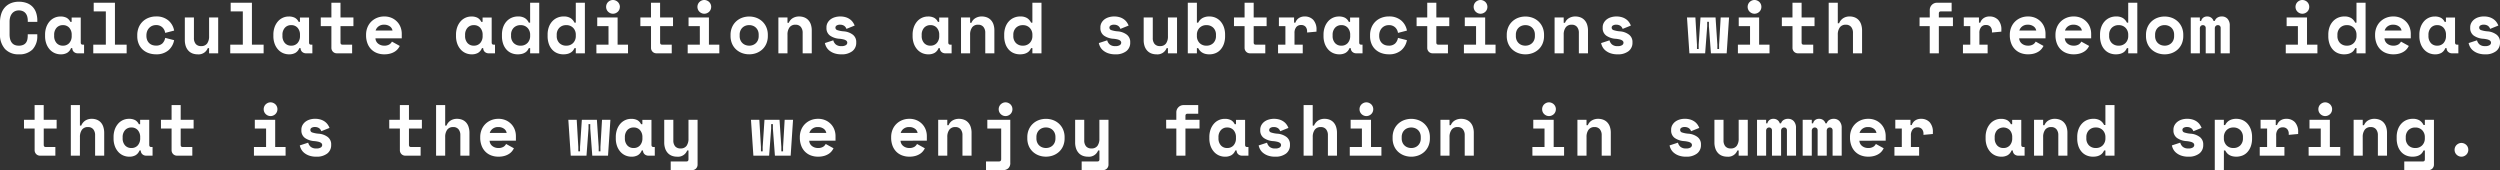 <svg xmlns="http://www.w3.org/2000/svg" width="415.248" height="28.256" viewBox="0 0 415.248 28.256">
  <rect x="0" y="0" width="415.248" height="28.256" fill="#333333" stroke="none"/>
  <path id="パス_910" data-name="パス 910" d="M-204.744-1.272a1.769,1.769,0,0,0,.75-.138,1.115,1.115,0,0,0,.456-.372,1.415,1.415,0,0,0,.222-.54,3.266,3.266,0,0,0,.06-.63v-.216h1.584v.216a3.182,3.182,0,0,1-.786,2.31,3.042,3.042,0,0,1-2.286.81,3.01,3.01,0,0,1-2.28-.876,3.554,3.554,0,0,1-.84-2.556V-5.136a4.52,4.52,0,0,1,.216-1.446,2.93,2.93,0,0,1,.624-1.08,2.73,2.73,0,0,1,.984-.672,3.417,3.417,0,0,1,1.3-.234,3.744,3.744,0,0,1,1.32.216,2.553,2.553,0,0,1,.966.624,2.648,2.648,0,0,1,.588.984,3.972,3.972,0,0,1,.2,1.3v.216h-1.584v-.216a2.563,2.563,0,0,0-.072-.6,1.571,1.571,0,0,0-.24-.54,1.247,1.247,0,0,0-.456-.39,1.548,1.548,0,0,0-.72-.15,1.463,1.463,0,0,0-.684.15,1.392,1.392,0,0,0-.48.408,1.731,1.731,0,0,0-.282.6,2.794,2.794,0,0,0-.09.714v2.112a3.143,3.143,0,0,0,.084.75,1.714,1.714,0,0,0,.264.594,1.194,1.194,0,0,0,.474.39A1.671,1.671,0,0,0-204.744-1.272Zm8.676.408a1.553,1.553,0,0,1-.672.8,2.084,2.084,0,0,1-1.008.234,2.537,2.537,0,0,1-1.014-.2,2.4,2.4,0,0,1-.834-.6,2.926,2.926,0,0,1-.57-.96,3.663,3.663,0,0,1-.21-1.284v-.192a3.722,3.722,0,0,1,.2-1.272,2.962,2.962,0,0,1,.552-.96,2.382,2.382,0,0,1,.81-.606,2.364,2.364,0,0,1,.99-.21,2.113,2.113,0,0,1,1.026.216,1.513,1.513,0,0,1,.618.672h.216v-.72h1.512V-1.8q0,.36.324.36h.228V0h-1.032a.939.939,0,0,1-.666-.24.813.813,0,0,1-.258-.624Zm-1.344-.408a1.354,1.354,0,0,0,1.056-.438,1.714,1.714,0,0,0,.4-1.194v-.144a1.714,1.714,0,0,0-.4-1.194,1.354,1.354,0,0,0-1.056-.438,1.354,1.354,0,0,0-1.056.438,1.714,1.714,0,0,0-.4,1.194V-2.9a1.714,1.714,0,0,0,.4,1.194A1.354,1.354,0,0,0-197.412-1.272Zm5.04-.168h2.088V-6.96H-192.3V-8.4h3.528v6.96h1.944V0h-5.544Zm13.428-.744a2.879,2.879,0,0,1-.966,1.7,3.034,3.034,0,0,1-2.034.648,3.624,3.624,0,0,1-1.23-.2,2.894,2.894,0,0,1-.99-.588,2.693,2.693,0,0,1-.66-.948,3.252,3.252,0,0,1-.24-1.284V-3a3.341,3.341,0,0,1,.24-1.3,2.875,2.875,0,0,1,.666-.984,2.918,2.918,0,0,1,1-.624,3.408,3.408,0,0,1,1.218-.216,3.045,3.045,0,0,1,2.022.648,2.854,2.854,0,0,1,.978,1.7l-1.488.384a1.556,1.556,0,0,0-.456-.912,1.46,1.46,0,0,0-1.08-.384,1.575,1.575,0,0,0-.612.12,1.5,1.5,0,0,0-.5.342,1.618,1.618,0,0,0-.342.54,1.924,1.924,0,0,0-.126.714v.072a1.831,1.831,0,0,0,.126.7,1.448,1.448,0,0,0,.342.51,1.411,1.411,0,0,0,.5.306,1.82,1.82,0,0,0,.612.1,1.484,1.484,0,0,0,1.062-.348,1.664,1.664,0,0,0,.474-.936Zm5.808-3.768h1.512V0h-1.512V-.864h-.216a1.629,1.629,0,0,1-1.7,1.032,2.339,2.339,0,0,1-.828-.144,1.8,1.8,0,0,1-.672-.444,2.085,2.085,0,0,1-.45-.75,3.137,3.137,0,0,1-.162-1.062v-3.72h1.512v3.408a1.486,1.486,0,0,0,.3.99,1.114,1.114,0,0,0,.9.354,1.155,1.155,0,0,0,1-.438,2,2,0,0,0,.318-1.194Zm3.516,4.512h2.088V-6.96h-2.016V-8.4h3.528v6.96h1.944V0h-5.544Zm11.472.576a1.553,1.553,0,0,1-.672.8,2.084,2.084,0,0,1-1.008.234,2.537,2.537,0,0,1-1.014-.2,2.4,2.4,0,0,1-.834-.6,2.926,2.926,0,0,1-.57-.96,3.663,3.663,0,0,1-.21-1.284v-.192a3.722,3.722,0,0,1,.2-1.272,2.963,2.963,0,0,1,.552-.96,2.383,2.383,0,0,1,.81-.606,2.364,2.364,0,0,1,.99-.21,2.113,2.113,0,0,1,1.026.216,1.513,1.513,0,0,1,.618.672h.216v-.72h1.512V-1.8q0,.36.324.36h.228V0h-1.032a.939.939,0,0,1-.666-.24.813.813,0,0,1-.258-.624Zm-1.344-.408a1.354,1.354,0,0,0,1.056-.438,1.714,1.714,0,0,0,.4-1.194v-.144a1.714,1.714,0,0,0-.4-1.194,1.354,1.354,0,0,0-1.056-.438,1.354,1.354,0,0,0-1.056.438,1.714,1.714,0,0,0-.4,1.194V-2.9a1.714,1.714,0,0,0,.4,1.194A1.354,1.354,0,0,0-159.492-1.272Zm4.908-4.68h1.764V-8.4h1.512v2.448h2.148v1.44h-2.148V-1.8q0,.36.324.36h1.608V0h-2.52a.89.89,0,0,1-.666-.264.922.922,0,0,1-.258-.672V-4.512h-1.764Zm9.084,3.468a1.167,1.167,0,0,0,.126.486,1.2,1.2,0,0,0,.312.384,1.486,1.486,0,0,0,.456.252,1.646,1.646,0,0,0,.546.09,1.569,1.569,0,0,0,.864-.2,1.184,1.184,0,0,0,.432-.474l1.3.72a2.565,2.565,0,0,1-.3.474,2.1,2.1,0,0,1-.5.45,2.784,2.784,0,0,1-.744.336,3.57,3.57,0,0,1-1.026.132,3.333,3.333,0,0,1-1.224-.216,2.706,2.706,0,0,1-.954-.624,2.813,2.813,0,0,1-.624-1A3.751,3.751,0,0,1-147.06-3v-.072a3.226,3.226,0,0,1,.234-1.248,2.83,2.83,0,0,1,.642-.96,2.95,2.95,0,0,1,.954-.618,3.076,3.076,0,0,1,1.17-.222,2.977,2.977,0,0,1,1.32.27,2.847,2.847,0,0,1,.912.684,2.692,2.692,0,0,1,.528.912,3.015,3.015,0,0,1,.168.966v.8Zm1.428-2.268a1.433,1.433,0,0,0-.936.294,1.343,1.343,0,0,0-.468.678h2.808a1.066,1.066,0,0,0-.45-.7A1.576,1.576,0,0,0-144.072-4.752Zm16.26,3.888a1.553,1.553,0,0,1-.672.8,2.084,2.084,0,0,1-1.008.234,2.537,2.537,0,0,1-1.014-.2,2.4,2.4,0,0,1-.834-.6,2.926,2.926,0,0,1-.57-.96,3.663,3.663,0,0,1-.21-1.284v-.192a3.722,3.722,0,0,1,.2-1.272,2.963,2.963,0,0,1,.552-.96,2.383,2.383,0,0,1,.81-.606,2.364,2.364,0,0,1,.99-.21,2.113,2.113,0,0,1,1.026.216,1.513,1.513,0,0,1,.618.672h.216v-.72h1.512V-1.8q0,.36.324.36h.228V0h-1.032a.939.939,0,0,1-.666-.24.813.813,0,0,1-.258-.624Zm-1.344-.408A1.354,1.354,0,0,0-128.1-1.71a1.714,1.714,0,0,0,.4-1.194v-.144a1.714,1.714,0,0,0-.4-1.194,1.354,1.354,0,0,0-1.056-.438,1.354,1.354,0,0,0-1.056.438,1.714,1.714,0,0,0-.4,1.194V-2.9a1.714,1.714,0,0,0,.4,1.194A1.354,1.354,0,0,0-129.156-1.272Zm9.348.408h-.216a2.289,2.289,0,0,1-.234.39,1.369,1.369,0,0,1-.36.33,1.878,1.878,0,0,1-.528.228,2.818,2.818,0,0,1-.738.084,2.635,2.635,0,0,1-1.026-.2,2.31,2.31,0,0,1-.828-.588,2.759,2.759,0,0,1-.552-.954,3.9,3.9,0,0,1-.2-1.3v-.216a3.663,3.663,0,0,1,.21-1.284,2.8,2.8,0,0,1,.576-.954,2.466,2.466,0,0,1,.852-.594,2.624,2.624,0,0,1,1.026-.2,2.09,2.09,0,0,1,1.14.27,1.84,1.84,0,0,1,.66.762h.216V-8.4h1.512V0h-1.512Zm-1.584-.408a1.527,1.527,0,0,0,1.146-.45,1.623,1.623,0,0,0,.438-1.182v-.144a1.623,1.623,0,0,0-.438-1.182,1.527,1.527,0,0,0-1.146-.45,1.55,1.55,0,0,0-1.146.438,1.613,1.613,0,0,0-.438,1.194V-2.9a1.613,1.613,0,0,0,.438,1.194A1.55,1.55,0,0,0-121.392-1.272Zm9.168.408h-.216a2.289,2.289,0,0,1-.234.39,1.369,1.369,0,0,1-.36.33,1.878,1.878,0,0,1-.528.228,2.818,2.818,0,0,1-.738.084,2.635,2.635,0,0,1-1.026-.2,2.31,2.31,0,0,1-.828-.588,2.759,2.759,0,0,1-.552-.954,3.9,3.9,0,0,1-.2-1.3v-.216a3.663,3.663,0,0,1,.21-1.284,2.8,2.8,0,0,1,.576-.954,2.466,2.466,0,0,1,.852-.594,2.624,2.624,0,0,1,1.026-.2,2.09,2.09,0,0,1,1.14.27,1.84,1.84,0,0,1,.66.762h.216V-8.4h1.512V0h-1.512Zm-1.584-.408a1.527,1.527,0,0,0,1.146-.45,1.623,1.623,0,0,0,.438-1.182v-.144a1.623,1.623,0,0,0-.438-1.182,1.527,1.527,0,0,0-1.146-.45,1.55,1.55,0,0,0-1.146.438,1.613,1.613,0,0,0-.438,1.194V-2.9a1.613,1.613,0,0,0,.438,1.194A1.55,1.55,0,0,0-113.808-1.272Zm5-.168h2.016V-4.512h-1.872v-1.44h3.384V-1.44h1.728V0H-108.8Zm3.9-6.276a1.13,1.13,0,0,1-.09.45,1.087,1.087,0,0,1-.246.36,1.21,1.21,0,0,1-.366.24,1.1,1.1,0,0,1-.438.09,1.088,1.088,0,0,1-.444-.09,1.232,1.232,0,0,1-.36-.24,1.087,1.087,0,0,1-.246-.36,1.13,1.13,0,0,1-.09-.45,1.13,1.13,0,0,1,.09-.45,1.087,1.087,0,0,1,.246-.36,1.232,1.232,0,0,1,.36-.24,1.088,1.088,0,0,1,.444-.09,1.1,1.1,0,0,1,.438.09,1.21,1.21,0,0,1,.366.24,1.087,1.087,0,0,1,.246.36A1.13,1.13,0,0,1-104.9-7.716Zm3.408,1.764h1.764V-8.4h1.512v2.448h2.148v1.44H-98.22V-1.8q0,.36.324.36h1.608V0h-2.52a.89.89,0,0,1-.666-.264.922.922,0,0,1-.258-.672V-4.512H-101.5Zm7.86,4.512h2.016V-4.512h-1.872v-1.44h3.384V-1.44h1.728V0h-5.256Zm3.9-6.276a1.13,1.13,0,0,1-.09.45,1.087,1.087,0,0,1-.246.36,1.21,1.21,0,0,1-.366.24,1.1,1.1,0,0,1-.438.09,1.088,1.088,0,0,1-.444-.09,1.232,1.232,0,0,1-.36-.24,1.087,1.087,0,0,1-.246-.36,1.13,1.13,0,0,1-.09-.45,1.13,1.13,0,0,1,.09-.45,1.087,1.087,0,0,1,.246-.36,1.232,1.232,0,0,1,.36-.24,1.088,1.088,0,0,1,.444-.09,1.1,1.1,0,0,1,.438.09,1.21,1.21,0,0,1,.366.24,1.087,1.087,0,0,1,.246.36A1.13,1.13,0,0,1-89.736-7.716ZM-80.328-2.9A3.222,3.222,0,0,1-80.58-1.59a2.8,2.8,0,0,1-.684.96,3,3,0,0,1-.99.594,3.381,3.381,0,0,1-1.17.2,3.381,3.381,0,0,1-1.17-.2,3,3,0,0,1-.99-.594,2.8,2.8,0,0,1-.684-.96A3.222,3.222,0,0,1-86.52-2.9v-.144a3.19,3.19,0,0,1,.252-1.3,2.861,2.861,0,0,1,.684-.966,2.948,2.948,0,0,1,.99-.6,3.381,3.381,0,0,1,1.17-.2,3.381,3.381,0,0,1,1.17.2,2.948,2.948,0,0,1,.99.6,2.861,2.861,0,0,1,.684.966,3.19,3.19,0,0,1,.252,1.3Zm-3.1,1.632a1.728,1.728,0,0,0,.612-.108,1.485,1.485,0,0,0,.5-.312,1.473,1.473,0,0,0,.342-.5,1.676,1.676,0,0,0,.126-.666V-3.1a1.676,1.676,0,0,0-.126-.666,1.473,1.473,0,0,0-.342-.5,1.485,1.485,0,0,0-.5-.312,1.728,1.728,0,0,0-.612-.108,1.729,1.729,0,0,0-.612.108,1.485,1.485,0,0,0-.5.312,1.473,1.473,0,0,0-.342.5,1.676,1.676,0,0,0-.126.666v.24a1.676,1.676,0,0,0,.126.666,1.473,1.473,0,0,0,.342.5,1.485,1.485,0,0,0,.5.312A1.729,1.729,0,0,0-83.424-1.272ZM-77.064,0h-1.512V-5.952h1.512v.888h.216a1.579,1.579,0,0,1,.66-.78A2.022,2.022,0,0,1-75.12-6.12a2.344,2.344,0,0,1,.81.138,1.809,1.809,0,0,1,.666.426,1.974,1.974,0,0,1,.45.732,3.085,3.085,0,0,1,.162,1.056V0h-1.512V-3.384a1.515,1.515,0,0,0-.306-1,1.085,1.085,0,0,0-.882-.366,1.161,1.161,0,0,0-1,.45,2,2,0,0,0-.33,1.206ZM-69.1-4.272a.428.428,0,0,0,.3.414,4.417,4.417,0,0,0,1.092.21,2.849,2.849,0,0,1,1.488.546,1.5,1.5,0,0,1,.576,1.254v.072A1.733,1.733,0,0,1-66.288-.36a2.815,2.815,0,0,1-1.824.528A3.47,3.47,0,0,1-69.3-.012a2.726,2.726,0,0,1-.816-.45,2,2,0,0,1-.5-.6,2.321,2.321,0,0,1-.234-.642l1.392-.456a1.364,1.364,0,0,0,.4.672,1.334,1.334,0,0,0,.942.288,1.257,1.257,0,0,0,.774-.174.493.493,0,0,0,.21-.378.467.467,0,0,0-.054-.222.537.537,0,0,0-.2-.192,1.346,1.346,0,0,0-.39-.15,4.505,4.505,0,0,0-.618-.1,3.091,3.091,0,0,1-1.6-.522,1.5,1.5,0,0,1-.594-1.29V-4.3a1.545,1.545,0,0,1,.192-.78,1.858,1.858,0,0,1,.5-.57A2.242,2.242,0,0,1-69.168-6a2.961,2.961,0,0,1,.84-.12,3.1,3.1,0,0,1,.978.138,2.365,2.365,0,0,1,.7.36,2.083,2.083,0,0,1,.468.492,2.65,2.65,0,0,1,.276.522l-1.368.552a.987.987,0,0,0-.372-.51,1.162,1.162,0,0,0-.684-.186.987.987,0,0,0-.576.138A.409.409,0,0,0-69.1-4.272ZM-51.972-.864a1.554,1.554,0,0,1-.672.8,2.084,2.084,0,0,1-1.008.234,2.537,2.537,0,0,1-1.014-.2,2.4,2.4,0,0,1-.834-.6,2.927,2.927,0,0,1-.57-.96,3.663,3.663,0,0,1-.21-1.284v-.192a3.722,3.722,0,0,1,.2-1.272,2.963,2.963,0,0,1,.552-.96,2.382,2.382,0,0,1,.81-.606,2.364,2.364,0,0,1,.99-.21A2.113,2.113,0,0,1-52.7-5.9a1.513,1.513,0,0,1,.618.672h.216v-.72h1.512V-1.8q0,.36.324.36h.228V0h-1.032A.939.939,0,0,1-51.5-.24a.813.813,0,0,1-.258-.624Zm-1.344-.408A1.354,1.354,0,0,0-52.26-1.71a1.714,1.714,0,0,0,.4-1.194v-.144a1.714,1.714,0,0,0-.4-1.194,1.354,1.354,0,0,0-1.056-.438,1.354,1.354,0,0,0-1.056.438,1.714,1.714,0,0,0-.4,1.194V-2.9a1.714,1.714,0,0,0,.4,1.194A1.354,1.354,0,0,0-53.316-1.272ZM-46.728,0H-48.24V-5.952h1.512v.888h.216a1.579,1.579,0,0,1,.66-.78,2.022,2.022,0,0,1,1.068-.276,2.344,2.344,0,0,1,.81.138,1.809,1.809,0,0,1,.666.426,1.974,1.974,0,0,1,.45.732A3.085,3.085,0,0,1-42.7-3.768V0h-1.512V-3.384a1.515,1.515,0,0,0-.306-1,1.085,1.085,0,0,0-.882-.366,1.161,1.161,0,0,0-1,.45,2,2,0,0,0-.33,1.206Zm10.344-.864H-36.6a2.29,2.29,0,0,1-.234.39,1.369,1.369,0,0,1-.36.33,1.878,1.878,0,0,1-.528.228,2.818,2.818,0,0,1-.738.084,2.635,2.635,0,0,1-1.026-.2,2.31,2.31,0,0,1-.828-.588,2.759,2.759,0,0,1-.552-.954,3.9,3.9,0,0,1-.2-1.3v-.216a3.663,3.663,0,0,1,.21-1.284,2.8,2.8,0,0,1,.576-.954,2.466,2.466,0,0,1,.852-.594,2.624,2.624,0,0,1,1.026-.2,2.09,2.09,0,0,1,1.14.27,1.84,1.84,0,0,1,.66.762h.216V-8.4h1.512V0h-1.512Zm-1.584-.408a1.527,1.527,0,0,0,1.146-.45A1.623,1.623,0,0,0-36.384-2.9v-.144a1.623,1.623,0,0,0-.438-1.182,1.527,1.527,0,0,0-1.146-.45,1.55,1.55,0,0,0-1.146.438,1.613,1.613,0,0,0-.438,1.194V-2.9a1.613,1.613,0,0,0,.438,1.194A1.55,1.55,0,0,0-37.968-1.272Zm14.376-3a.428.428,0,0,0,.3.414,4.417,4.417,0,0,0,1.092.21,2.849,2.849,0,0,1,1.488.546,1.5,1.5,0,0,1,.576,1.254v.072A1.732,1.732,0,0,1-20.784-.36a2.815,2.815,0,0,1-1.824.528A3.47,3.47,0,0,1-23.8-.012a2.726,2.726,0,0,1-.816-.45,2,2,0,0,1-.5-.6,2.322,2.322,0,0,1-.234-.642l1.392-.456a1.364,1.364,0,0,0,.4.672,1.334,1.334,0,0,0,.942.288,1.257,1.257,0,0,0,.774-.174.493.493,0,0,0,.21-.378.467.467,0,0,0-.054-.222.537.537,0,0,0-.2-.192,1.346,1.346,0,0,0-.39-.15,4.505,4.505,0,0,0-.618-.1,3.091,3.091,0,0,1-1.6-.522,1.5,1.5,0,0,1-.594-1.29V-4.3a1.545,1.545,0,0,1,.192-.78,1.858,1.858,0,0,1,.5-.57A2.242,2.242,0,0,1-23.664-6a2.962,2.962,0,0,1,.84-.12,3.1,3.1,0,0,1,.978.138,2.365,2.365,0,0,1,.7.36,2.083,2.083,0,0,1,.468.492,2.65,2.65,0,0,1,.276.522l-1.368.552a.987.987,0,0,0-.372-.51,1.162,1.162,0,0,0-.684-.186.987.987,0,0,0-.576.138A.409.409,0,0,0-23.592-4.272Zm9.72-1.68h1.512V0h-1.512V-.864h-.216a1.629,1.629,0,0,1-1.7,1.032A2.339,2.339,0,0,1-16.62.024a1.8,1.8,0,0,1-.672-.444,2.086,2.086,0,0,1-.45-.75A3.137,3.137,0,0,1-17.9-2.232v-3.72h1.512v3.408a1.486,1.486,0,0,0,.3.99,1.114,1.114,0,0,0,.9.354,1.155,1.155,0,0,0,1-.438,2,2,0,0,0,.318-1.194ZM-9.06,0h-1.512V-8.4H-9.06v3.312h.216a1.761,1.761,0,0,1,.7-.762,2.258,2.258,0,0,1,1.164-.27,2.508,2.508,0,0,1,1,.2,2.376,2.376,0,0,1,.828.594,2.913,2.913,0,0,1,.564.954,3.663,3.663,0,0,1,.21,1.284v.216a3.8,3.8,0,0,1-.2,1.3,2.891,2.891,0,0,1-.552.954,2.254,2.254,0,0,1-.822.588,2.635,2.635,0,0,1-1.026.2A2.643,2.643,0,0,1-7.692.084a1.89,1.89,0,0,1-.522-.228,1.57,1.57,0,0,1-.372-.33,2.437,2.437,0,0,1-.258-.39H-9.06Zm1.584-1.272A1.55,1.55,0,0,0-6.33-1.71,1.613,1.613,0,0,0-5.892-2.9v-.144A1.613,1.613,0,0,0-6.33-4.242,1.55,1.55,0,0,0-7.476-4.68a1.527,1.527,0,0,0-1.146.45A1.623,1.623,0,0,0-9.06-3.048V-2.9a1.623,1.623,0,0,0,.438,1.182A1.527,1.527,0,0,0-7.476-1.272ZM-2.9-5.952H-1.14V-8.4H.372v2.448H2.52v1.44H.372V-1.8q0,.36.324.36H2.3V0H-.216A.89.89,0,0,1-.882-.264.922.922,0,0,1-1.14-.936V-4.512H-2.9Zm7.464,0H7.08v.864H7.3a1.453,1.453,0,0,1,.57-.762,1.692,1.692,0,0,1,.966-.27,1.9,1.9,0,0,1,1.428.558,2.358,2.358,0,0,1,.54,1.7V-3.6l-1.56.144v-.168a1.167,1.167,0,0,0-.252-.786A.941.941,0,0,0,8.232-4.7a.973.973,0,0,0-.792.348,1.524,1.524,0,0,0-.288,1v1.92H8.52V0h-4.1V-1.44H5.64V-4.512H4.56ZM16.284-.864a1.554,1.554,0,0,1-.672.8A2.084,2.084,0,0,1,14.6.168a2.537,2.537,0,0,1-1.014-.2,2.4,2.4,0,0,1-.834-.6,2.926,2.926,0,0,1-.57-.96,3.663,3.663,0,0,1-.21-1.284v-.192a3.722,3.722,0,0,1,.2-1.272,2.963,2.963,0,0,1,.552-.96,2.382,2.382,0,0,1,.81-.606,2.364,2.364,0,0,1,.99-.21,2.113,2.113,0,0,1,1.026.216,1.513,1.513,0,0,1,.618.672h.216v-.72H17.9V-1.8q0,.36.324.36h.228V0H17.424a.939.939,0,0,1-.666-.24A.813.813,0,0,1,16.5-.864ZM14.94-1.272A1.354,1.354,0,0,0,16-1.71a1.714,1.714,0,0,0,.4-1.194v-.144A1.714,1.714,0,0,0,16-4.242,1.354,1.354,0,0,0,14.94-4.68a1.354,1.354,0,0,0-1.056.438,1.714,1.714,0,0,0-.4,1.194V-2.9a1.714,1.714,0,0,0,.4,1.194A1.354,1.354,0,0,0,14.94-1.272Zm10.884-.912a2.879,2.879,0,0,1-.966,1.7,3.034,3.034,0,0,1-2.034.648,3.624,3.624,0,0,1-1.23-.2,2.894,2.894,0,0,1-.99-.588,2.693,2.693,0,0,1-.66-.948,3.252,3.252,0,0,1-.24-1.284V-3a3.341,3.341,0,0,1,.24-1.3,2.875,2.875,0,0,1,.666-.984,2.918,2.918,0,0,1,1-.624,3.408,3.408,0,0,1,1.218-.216,3.045,3.045,0,0,1,2.022.648,2.854,2.854,0,0,1,.978,1.7l-1.488.384A1.556,1.556,0,0,0,23.88-4.3,1.46,1.46,0,0,0,22.8-4.68a1.575,1.575,0,0,0-.612.12,1.5,1.5,0,0,0-.5.342,1.618,1.618,0,0,0-.342.54,1.924,1.924,0,0,0-.126.714v.072a1.831,1.831,0,0,0,.126.7,1.448,1.448,0,0,0,.342.51,1.411,1.411,0,0,0,.5.306,1.82,1.82,0,0,0,.612.1,1.484,1.484,0,0,0,1.062-.348,1.664,1.664,0,0,0,.474-.936Zm1.608-3.768H29.2V-8.4h1.512v2.448h2.148v1.44H30.708V-1.8q0,.36.324.36H32.64V0H30.12a.89.89,0,0,1-.666-.264A.922.922,0,0,1,29.2-.936V-4.512H27.432Zm7.86,4.512h2.016V-4.512H35.436v-1.44H38.82V-1.44h1.728V0H35.292Zm3.9-6.276a1.13,1.13,0,0,1-.09.45,1.087,1.087,0,0,1-.246.36,1.21,1.21,0,0,1-.366.24,1.1,1.1,0,0,1-.438.09,1.088,1.088,0,0,1-.444-.09,1.232,1.232,0,0,1-.36-.24A1.087,1.087,0,0,1,37-7.266a1.13,1.13,0,0,1-.09-.45,1.13,1.13,0,0,1,.09-.45,1.087,1.087,0,0,1,.246-.36,1.232,1.232,0,0,1,.36-.24,1.088,1.088,0,0,1,.444-.09,1.1,1.1,0,0,1,.438.09,1.21,1.21,0,0,1,.366.24,1.087,1.087,0,0,1,.246.36A1.13,1.13,0,0,1,39.192-7.716ZM48.6-2.9a3.222,3.222,0,0,1-.252,1.314,2.8,2.8,0,0,1-.684.96,3,3,0,0,1-.99.594,3.381,3.381,0,0,1-1.17.2,3.381,3.381,0,0,1-1.17-.2,3,3,0,0,1-.99-.594,2.8,2.8,0,0,1-.684-.96A3.222,3.222,0,0,1,42.408-2.9v-.144a3.19,3.19,0,0,1,.252-1.3,2.861,2.861,0,0,1,.684-.966,2.948,2.948,0,0,1,.99-.6,3.381,3.381,0,0,1,1.17-.2,3.381,3.381,0,0,1,1.17.2,2.948,2.948,0,0,1,.99.6,2.861,2.861,0,0,1,.684.966,3.19,3.19,0,0,1,.252,1.3ZM45.5-1.272a1.729,1.729,0,0,0,.612-.108,1.485,1.485,0,0,0,.5-.312,1.473,1.473,0,0,0,.342-.5,1.676,1.676,0,0,0,.126-.666V-3.1a1.676,1.676,0,0,0-.126-.666,1.473,1.473,0,0,0-.342-.5,1.485,1.485,0,0,0-.5-.312A1.729,1.729,0,0,0,45.5-4.68a1.729,1.729,0,0,0-.612.108,1.485,1.485,0,0,0-.5.312,1.473,1.473,0,0,0-.342.5,1.676,1.676,0,0,0-.126.666v.24a1.676,1.676,0,0,0,.126.666,1.473,1.473,0,0,0,.342.5,1.485,1.485,0,0,0,.5.312A1.729,1.729,0,0,0,45.5-1.272ZM51.864,0H50.352V-5.952h1.512v.888h.216a1.579,1.579,0,0,1,.66-.78,2.022,2.022,0,0,1,1.068-.276,2.344,2.344,0,0,1,.81.138,1.809,1.809,0,0,1,.666.426,1.974,1.974,0,0,1,.45.732A3.085,3.085,0,0,1,55.9-3.768V0H54.384V-3.384a1.515,1.515,0,0,0-.306-1,1.085,1.085,0,0,0-.882-.366,1.161,1.161,0,0,0-1,.45,2,2,0,0,0-.33,1.206Zm7.968-4.272a.428.428,0,0,0,.3.414,4.417,4.417,0,0,0,1.092.21,2.849,2.849,0,0,1,1.488.546,1.5,1.5,0,0,1,.576,1.254v.072A1.732,1.732,0,0,1,62.64-.36a2.815,2.815,0,0,1-1.824.528,3.47,3.47,0,0,1-1.188-.18,2.726,2.726,0,0,1-.816-.45,2,2,0,0,1-.5-.6A2.321,2.321,0,0,1,58.08-1.7l1.392-.456a1.364,1.364,0,0,0,.4.672,1.334,1.334,0,0,0,.942.288,1.257,1.257,0,0,0,.774-.174.493.493,0,0,0,.21-.378.467.467,0,0,0-.054-.222.537.537,0,0,0-.2-.192,1.346,1.346,0,0,0-.39-.15,4.505,4.505,0,0,0-.618-.1,3.091,3.091,0,0,1-1.6-.522,1.5,1.5,0,0,1-.594-1.29V-4.3a1.545,1.545,0,0,1,.192-.78,1.858,1.858,0,0,1,.5-.57A2.242,2.242,0,0,1,59.76-6a2.962,2.962,0,0,1,.84-.12,3.1,3.1,0,0,1,.978.138,2.365,2.365,0,0,1,.7.36,2.083,2.083,0,0,1,.468.492,2.65,2.65,0,0,1,.276.522l-1.368.552a.987.987,0,0,0-.372-.51,1.162,1.162,0,0,0-.684-.186.987.987,0,0,0-.576.138A.409.409,0,0,0,59.832-4.272ZM78.936,0H76.32l-.336-4.512v-.72H75.7v.72L75.36,0H72.744l-.4-5.952H73.74L74-1.44v.72h.288v-.72l.3-4.512h2.5l.3,4.512v.72h.288v-.72l.264-4.512h1.392ZM80.8-1.44h2.016V-4.512H80.94v-1.44h3.384V-1.44h1.728V0H80.8Zm3.9-6.276a1.13,1.13,0,0,1-.09.45,1.087,1.087,0,0,1-.246.36,1.21,1.21,0,0,1-.366.24,1.1,1.1,0,0,1-.438.09,1.088,1.088,0,0,1-.444-.09,1.232,1.232,0,0,1-.36-.24,1.087,1.087,0,0,1-.246-.36,1.13,1.13,0,0,1-.09-.45,1.13,1.13,0,0,1,.09-.45,1.087,1.087,0,0,1,.246-.36,1.232,1.232,0,0,1,.36-.24,1.088,1.088,0,0,1,.444-.09,1.1,1.1,0,0,1,.438.09,1.21,1.21,0,0,1,.366.24,1.087,1.087,0,0,1,.246.36A1.13,1.13,0,0,1,84.7-7.716ZM88.1-5.952h1.764V-8.4H91.38v2.448h2.148v1.44H91.38V-1.8q0,.36.324.36h1.608V0h-2.52a.89.89,0,0,1-.666-.264.922.922,0,0,1-.258-.672V-4.512H88.1ZM97.392,0H95.88V-8.4h1.512v3.408h.216a1.817,1.817,0,0,1,.672-.834,1.935,1.935,0,0,1,1.092-.294,2.242,2.242,0,0,1,.816.144,1.774,1.774,0,0,1,.648.432,1.991,1.991,0,0,1,.432.738,3.248,3.248,0,0,1,.156,1.062V0H99.912V-3.384a1.515,1.515,0,0,0-.306-1,1.085,1.085,0,0,0-.882-.366,1.161,1.161,0,0,0-1,.45,2,2,0,0,0-.33,1.206Zm13.584-5.952h1.692V-7.176a1.193,1.193,0,0,1,.348-.87,1.163,1.163,0,0,1,.864-.354H116.3v1.44h-1.8q-.324,0-.324.36v.648h2.34v1.44h-2.34V0h-1.512V-4.512h-1.692Zm7.344,0h2.52v.864h.216a1.453,1.453,0,0,1,.57-.762,1.692,1.692,0,0,1,.966-.27,1.9,1.9,0,0,1,1.428.558,2.358,2.358,0,0,1,.54,1.7V-3.6L123-3.456v-.168a1.167,1.167,0,0,0-.252-.786.941.941,0,0,0-.756-.294.973.973,0,0,0-.792.348,1.524,1.524,0,0,0-.288,1v1.92h1.368V0h-4.1V-1.44H119.4V-4.512h-1.08Zm9.2,3.468A1.167,1.167,0,0,0,127.65-2a1.2,1.2,0,0,0,.312.384,1.486,1.486,0,0,0,.456.252,1.646,1.646,0,0,0,.546.09,1.569,1.569,0,0,0,.864-.2,1.184,1.184,0,0,0,.432-.474l1.3.72a2.565,2.565,0,0,1-.3.474,2.1,2.1,0,0,1-.5.45,2.784,2.784,0,0,1-.744.336,3.57,3.57,0,0,1-1.026.132,3.333,3.333,0,0,1-1.224-.216,2.706,2.706,0,0,1-.954-.624,2.813,2.813,0,0,1-.624-1A3.751,3.751,0,0,1,125.964-3v-.072A3.226,3.226,0,0,1,126.2-4.32a2.831,2.831,0,0,1,.642-.96,2.95,2.95,0,0,1,.954-.618,3.076,3.076,0,0,1,1.17-.222,2.977,2.977,0,0,1,1.32.27,2.847,2.847,0,0,1,.912.684,2.692,2.692,0,0,1,.528.912,3.015,3.015,0,0,1,.168.966v.8Zm1.428-2.268a1.433,1.433,0,0,0-.936.294,1.343,1.343,0,0,0-.468.678h2.808a1.066,1.066,0,0,0-.45-.7A1.576,1.576,0,0,0,128.952-4.752Zm6.156,2.268a1.167,1.167,0,0,0,.126.486,1.2,1.2,0,0,0,.312.384,1.486,1.486,0,0,0,.456.252,1.646,1.646,0,0,0,.546.09,1.569,1.569,0,0,0,.864-.2,1.184,1.184,0,0,0,.432-.474l1.3.72a2.565,2.565,0,0,1-.3.474,2.1,2.1,0,0,1-.5.45,2.784,2.784,0,0,1-.744.336,3.57,3.57,0,0,1-1.026.132,3.333,3.333,0,0,1-1.224-.216,2.706,2.706,0,0,1-.954-.624,2.813,2.813,0,0,1-.624-1A3.751,3.751,0,0,1,133.548-3v-.072a3.226,3.226,0,0,1,.234-1.248,2.83,2.83,0,0,1,.642-.96,2.95,2.95,0,0,1,.954-.618,3.076,3.076,0,0,1,1.17-.222,2.977,2.977,0,0,1,1.32.27,2.847,2.847,0,0,1,.912.684,2.692,2.692,0,0,1,.528.912,3.015,3.015,0,0,1,.168.966v.8Zm1.428-2.268a1.433,1.433,0,0,0-.936.294,1.343,1.343,0,0,0-.468.678h2.808a1.066,1.066,0,0,0-.45-.7A1.576,1.576,0,0,0,136.536-4.752Zm9.1,3.888h-.216a2.291,2.291,0,0,1-.234.39,1.369,1.369,0,0,1-.36.33,1.878,1.878,0,0,1-.528.228,2.818,2.818,0,0,1-.738.084,2.635,2.635,0,0,1-1.026-.2,2.31,2.31,0,0,1-.828-.588,2.759,2.759,0,0,1-.552-.954,3.9,3.9,0,0,1-.2-1.3v-.216a3.663,3.663,0,0,1,.21-1.284,2.8,2.8,0,0,1,.576-.954,2.466,2.466,0,0,1,.852-.594,2.624,2.624,0,0,1,1.026-.2,2.09,2.09,0,0,1,1.14.27,1.84,1.84,0,0,1,.66.762h.216V-8.4h1.512V0h-1.512Zm-1.584-.408a1.527,1.527,0,0,0,1.146-.45,1.623,1.623,0,0,0,.438-1.182v-.144a1.623,1.623,0,0,0-.438-1.182,1.527,1.527,0,0,0-1.146-.45,1.55,1.55,0,0,0-1.146.438,1.613,1.613,0,0,0-.438,1.194V-2.9A1.613,1.613,0,0,0,142.9-1.71,1.55,1.55,0,0,0,144.048-1.272ZM154.776-2.9a3.222,3.222,0,0,1-.252,1.314,2.8,2.8,0,0,1-.684.96,3,3,0,0,1-.99.594,3.381,3.381,0,0,1-1.17.2,3.381,3.381,0,0,1-1.17-.2,3,3,0,0,1-.99-.594,2.8,2.8,0,0,1-.684-.96,3.222,3.222,0,0,1-.252-1.314v-.144a3.19,3.19,0,0,1,.252-1.3,2.861,2.861,0,0,1,.684-.966,2.948,2.948,0,0,1,.99-.6,3.381,3.381,0,0,1,1.17-.2,3.381,3.381,0,0,1,1.17.2,2.948,2.948,0,0,1,.99.6,2.861,2.861,0,0,1,.684.966,3.19,3.19,0,0,1,.252,1.3Zm-3.1,1.632a1.729,1.729,0,0,0,.612-.108,1.485,1.485,0,0,0,.5-.312,1.473,1.473,0,0,0,.342-.5,1.676,1.676,0,0,0,.126-.666V-3.1a1.676,1.676,0,0,0-.126-.666,1.473,1.473,0,0,0-.342-.5,1.485,1.485,0,0,0-.5-.312,1.729,1.729,0,0,0-.612-.108,1.729,1.729,0,0,0-.612.108,1.485,1.485,0,0,0-.5.312,1.473,1.473,0,0,0-.342.5,1.676,1.676,0,0,0-.126.666v.24a1.676,1.676,0,0,0,.126.666,1.473,1.473,0,0,0,.342.5,1.485,1.485,0,0,0,.5.312A1.729,1.729,0,0,0,151.68-1.272ZM162.5,0h-1.512V-4.176a.513.513,0,0,0-.126-.378.446.446,0,0,0-.33-.126.5.5,0,0,0-.378.144.6.6,0,0,0-.138.432V0h-1.512V-4.176a.487.487,0,0,0-.138-.378.473.473,0,0,0-.33-.126.488.488,0,0,0-.36.144.587.587,0,0,0-.144.432V0h-1.512V-5.952h1.512v.576h.216a.93.93,0,0,1,.33-.534,1.041,1.041,0,0,1,.678-.21,1.077,1.077,0,0,1,.672.21,1.021,1.021,0,0,1,.372.534h.216a.974.974,0,0,1,.4-.534,1.316,1.316,0,0,1,.762-.21,1.225,1.225,0,0,1,.96.4,1.6,1.6,0,0,1,.36,1.11Zm9.3-1.44h2.016V-4.512h-1.872v-1.44h3.384V-1.44h1.728V0H171.8Zm3.9-6.276a1.13,1.13,0,0,1-.09.45,1.087,1.087,0,0,1-.246.36,1.21,1.21,0,0,1-.366.24,1.1,1.1,0,0,1-.438.09,1.088,1.088,0,0,1-.444-.09,1.232,1.232,0,0,1-.36-.24,1.087,1.087,0,0,1-.246-.36,1.13,1.13,0,0,1-.09-.45,1.13,1.13,0,0,1,.09-.45,1.087,1.087,0,0,1,.246-.36,1.232,1.232,0,0,1,.36-.24,1.088,1.088,0,0,1,.444-.09,1.1,1.1,0,0,1,.438.09,1.21,1.21,0,0,1,.366.24,1.087,1.087,0,0,1,.246.36A1.13,1.13,0,0,1,175.7-7.716Zm7.848,6.852h-.216a2.291,2.291,0,0,1-.234.39,1.369,1.369,0,0,1-.36.33,1.878,1.878,0,0,1-.528.228,2.818,2.818,0,0,1-.738.084,2.635,2.635,0,0,1-1.026-.2,2.31,2.31,0,0,1-.828-.588,2.759,2.759,0,0,1-.552-.954,3.9,3.9,0,0,1-.2-1.3v-.216a3.663,3.663,0,0,1,.21-1.284,2.8,2.8,0,0,1,.576-.954,2.466,2.466,0,0,1,.852-.594,2.624,2.624,0,0,1,1.026-.2,2.09,2.09,0,0,1,1.14.27,1.84,1.84,0,0,1,.66.762h.216V-8.4h1.512V0h-1.512Zm-1.584-.408a1.527,1.527,0,0,0,1.146-.45,1.623,1.623,0,0,0,.438-1.182v-.144a1.623,1.623,0,0,0-.438-1.182,1.527,1.527,0,0,0-1.146-.45,1.55,1.55,0,0,0-1.146.438,1.613,1.613,0,0,0-.438,1.194V-2.9a1.613,1.613,0,0,0,.438,1.194A1.55,1.55,0,0,0,181.968-1.272ZM188.2-2.484a1.167,1.167,0,0,0,.126.486,1.2,1.2,0,0,0,.312.384,1.486,1.486,0,0,0,.456.252,1.646,1.646,0,0,0,.546.09,1.569,1.569,0,0,0,.864-.2,1.184,1.184,0,0,0,.432-.474l1.3.72a2.565,2.565,0,0,1-.3.474,2.1,2.1,0,0,1-.5.45,2.784,2.784,0,0,1-.744.336,3.57,3.57,0,0,1-1.026.132,3.333,3.333,0,0,1-1.224-.216,2.706,2.706,0,0,1-.954-.624,2.813,2.813,0,0,1-.624-1A3.751,3.751,0,0,1,186.636-3v-.072a3.226,3.226,0,0,1,.234-1.248,2.83,2.83,0,0,1,.642-.96,2.95,2.95,0,0,1,.954-.618,3.076,3.076,0,0,1,1.17-.222,2.977,2.977,0,0,1,1.32.27,2.847,2.847,0,0,1,.912.684,2.692,2.692,0,0,1,.528.912,3.015,3.015,0,0,1,.168.966v.8Zm1.428-2.268a1.433,1.433,0,0,0-.936.294,1.343,1.343,0,0,0-.468.678h2.808a1.066,1.066,0,0,0-.45-.7A1.576,1.576,0,0,0,189.624-4.752ZM198.3-.864a1.553,1.553,0,0,1-.672.8,2.084,2.084,0,0,1-1.008.234,2.537,2.537,0,0,1-1.014-.2,2.4,2.4,0,0,1-.834-.6,2.926,2.926,0,0,1-.57-.96,3.663,3.663,0,0,1-.21-1.284v-.192a3.722,3.722,0,0,1,.2-1.272,2.963,2.963,0,0,1,.552-.96,2.383,2.383,0,0,1,.81-.606,2.364,2.364,0,0,1,.99-.21,2.113,2.113,0,0,1,1.026.216,1.513,1.513,0,0,1,.618.672h.216v-.72h1.512V-1.8q0,.36.324.36h.228V0H199.44a.939.939,0,0,1-.666-.24.813.813,0,0,1-.258-.624Zm-1.344-.408a1.354,1.354,0,0,0,1.056-.438,1.714,1.714,0,0,0,.4-1.194v-.144a1.714,1.714,0,0,0-.4-1.194,1.354,1.354,0,0,0-1.056-.438,1.354,1.354,0,0,0-1.056.438,1.714,1.714,0,0,0-.4,1.194V-2.9a1.714,1.714,0,0,0,.4,1.194A1.354,1.354,0,0,0,196.956-1.272Zm6.972-3a.428.428,0,0,0,.3.414,4.417,4.417,0,0,0,1.092.21,2.849,2.849,0,0,1,1.488.546,1.5,1.5,0,0,1,.576,1.254v.072a1.733,1.733,0,0,1-.648,1.416,2.815,2.815,0,0,1-1.824.528,3.47,3.47,0,0,1-1.188-.18,2.726,2.726,0,0,1-.816-.45,2,2,0,0,1-.5-.6,2.321,2.321,0,0,1-.234-.642l1.392-.456a1.364,1.364,0,0,0,.4.672,1.334,1.334,0,0,0,.942.288,1.257,1.257,0,0,0,.774-.174.493.493,0,0,0,.21-.378.467.467,0,0,0-.054-.222.537.537,0,0,0-.2-.192,1.345,1.345,0,0,0-.39-.15,4.506,4.506,0,0,0-.618-.1,3.091,3.091,0,0,1-1.6-.522,1.5,1.5,0,0,1-.594-1.29V-4.3a1.545,1.545,0,0,1,.192-.78,1.858,1.858,0,0,1,.5-.57,2.242,2.242,0,0,1,.72-.354,2.962,2.962,0,0,1,.84-.12,3.1,3.1,0,0,1,.978.138,2.365,2.365,0,0,1,.7.36,2.083,2.083,0,0,1,.468.492,2.651,2.651,0,0,1,.276.522l-1.368.552a.987.987,0,0,0-.372-.51,1.162,1.162,0,0,0-.684-.186.987.987,0,0,0-.576.138A.409.409,0,0,0,203.928-4.272ZM-203.88,11.048h1.764V8.6h1.512v2.448h2.148v1.44H-200.6V15.2q0,.36.324.36h1.608V17h-2.52a.89.89,0,0,1-.666-.264.922.922,0,0,1-.258-.672V12.488h-1.764ZM-194.592,17H-196.1V8.6h1.512v3.408h.216a1.817,1.817,0,0,1,.672-.834,1.935,1.935,0,0,1,1.092-.294,2.242,2.242,0,0,1,.816.144,1.774,1.774,0,0,1,.648.432,1.991,1.991,0,0,1,.432.738,3.248,3.248,0,0,1,.156,1.062V17h-1.512V13.616a1.515,1.515,0,0,0-.306-1,1.085,1.085,0,0,0-.882-.366,1.161,1.161,0,0,0-1,.45,2,2,0,0,0-.33,1.206Zm9.9-.864a1.553,1.553,0,0,1-.672.8,2.084,2.084,0,0,1-1.008.234,2.537,2.537,0,0,1-1.014-.2,2.4,2.4,0,0,1-.834-.6,2.926,2.926,0,0,1-.57-.96A3.663,3.663,0,0,1-189,14.12v-.192a3.722,3.722,0,0,1,.2-1.272,2.962,2.962,0,0,1,.552-.96,2.382,2.382,0,0,1,.81-.606,2.364,2.364,0,0,1,.99-.21,2.113,2.113,0,0,1,1.026.216,1.513,1.513,0,0,1,.618.672h.216v-.72h1.512V15.2q0,.36.324.36h.228V17h-1.032a.939.939,0,0,1-.666-.24.813.813,0,0,1-.258-.624Zm-1.344-.408a1.354,1.354,0,0,0,1.056-.438,1.714,1.714,0,0,0,.4-1.194v-.144a1.714,1.714,0,0,0-.4-1.194,1.354,1.354,0,0,0-1.056-.438,1.354,1.354,0,0,0-1.056.438,1.714,1.714,0,0,0-.4,1.194V14.1a1.714,1.714,0,0,0,.4,1.194A1.354,1.354,0,0,0-186.036,15.728Zm4.908-4.68h1.764V8.6h1.512v2.448h2.148v1.44h-2.148V15.2q0,.36.324.36h1.608V17h-2.52a.89.89,0,0,1-.666-.264.922.922,0,0,1-.258-.672V12.488h-1.764Zm15.444,4.512h2.016V12.488h-1.872v-1.44h3.384V15.56h1.728V17h-5.256Zm3.9-6.276a1.13,1.13,0,0,1-.09.45,1.087,1.087,0,0,1-.246.36,1.21,1.21,0,0,1-.366.24,1.1,1.1,0,0,1-.438.09,1.088,1.088,0,0,1-.444-.09,1.232,1.232,0,0,1-.36-.24,1.087,1.087,0,0,1-.246-.36,1.13,1.13,0,0,1-.09-.45,1.13,1.13,0,0,1,.09-.45,1.087,1.087,0,0,1,.246-.36,1.232,1.232,0,0,1,.36-.24,1.088,1.088,0,0,1,.444-.09,1.1,1.1,0,0,1,.438.09,1.21,1.21,0,0,1,.366.24,1.087,1.087,0,0,1,.246.36A1.13,1.13,0,0,1-161.784,9.284Zm5.472,3.444a.428.428,0,0,0,.3.414,4.417,4.417,0,0,0,1.092.21,2.849,2.849,0,0,1,1.488.546,1.5,1.5,0,0,1,.576,1.254v.072a1.733,1.733,0,0,1-.648,1.416,2.815,2.815,0,0,1-1.824.528,3.47,3.47,0,0,1-1.188-.18,2.726,2.726,0,0,1-.816-.45,2,2,0,0,1-.5-.6,2.321,2.321,0,0,1-.234-.642l1.392-.456a1.364,1.364,0,0,0,.4.672,1.334,1.334,0,0,0,.942.288,1.257,1.257,0,0,0,.774-.174.493.493,0,0,0,.21-.378.467.467,0,0,0-.054-.222.537.537,0,0,0-.2-.192,1.345,1.345,0,0,0-.39-.15,4.506,4.506,0,0,0-.618-.1,3.091,3.091,0,0,1-1.6-.522,1.5,1.5,0,0,1-.594-1.29V12.7a1.545,1.545,0,0,1,.192-.78,1.858,1.858,0,0,1,.5-.57,2.242,2.242,0,0,1,.72-.354,2.962,2.962,0,0,1,.84-.12,3.1,3.1,0,0,1,.978.138,2.365,2.365,0,0,1,.7.36,2.083,2.083,0,0,1,.468.492,2.651,2.651,0,0,1,.276.522l-1.368.552a.987.987,0,0,0-.372-.51,1.162,1.162,0,0,0-.684-.186.987.987,0,0,0-.576.138A.409.409,0,0,0-156.312,12.728Zm13.1-1.68h1.764V8.6h1.512v2.448h2.148v1.44h-2.148V15.2q0,.36.324.36H-138V17h-2.52a.89.89,0,0,1-.666-.264.922.922,0,0,1-.258-.672V12.488h-1.764ZM-133.92,17h-1.512V8.6h1.512v3.408h.216a1.817,1.817,0,0,1,.672-.834,1.935,1.935,0,0,1,1.092-.294,2.242,2.242,0,0,1,.816.144,1.774,1.774,0,0,1,.648.432,1.991,1.991,0,0,1,.432.738,3.248,3.248,0,0,1,.156,1.062V17H-131.4V13.616a1.515,1.515,0,0,0-.306-1,1.085,1.085,0,0,0-.882-.366,1.161,1.161,0,0,0-1,.45,2,2,0,0,0-.33,1.206Zm7.38-2.484a1.167,1.167,0,0,0,.126.486,1.2,1.2,0,0,0,.312.384,1.486,1.486,0,0,0,.456.252,1.646,1.646,0,0,0,.546.09,1.569,1.569,0,0,0,.864-.2,1.184,1.184,0,0,0,.432-.474l1.3.72a2.565,2.565,0,0,1-.3.474,2.1,2.1,0,0,1-.5.45,2.785,2.785,0,0,1-.744.336,3.57,3.57,0,0,1-1.026.132,3.333,3.333,0,0,1-1.224-.216,2.706,2.706,0,0,1-.954-.624,2.813,2.813,0,0,1-.624-1A3.751,3.751,0,0,1-128.1,14v-.072a3.226,3.226,0,0,1,.234-1.248,2.831,2.831,0,0,1,.642-.96,2.95,2.95,0,0,1,.954-.618,3.076,3.076,0,0,1,1.17-.222,2.977,2.977,0,0,1,1.32.27,2.847,2.847,0,0,1,.912.684,2.692,2.692,0,0,1,.528.912,3.015,3.015,0,0,1,.168.966v.8Zm1.428-2.268a1.433,1.433,0,0,0-.936.294,1.343,1.343,0,0,0-.468.678h2.808a1.066,1.066,0,0,0-.45-.7A1.576,1.576,0,0,0-125.112,12.248ZM-106.872,17h-2.616l-.336-4.512v-.72h-.288v.72L-110.448,17h-2.616l-.4-5.952h1.392l.264,4.512v.72h.288v-.72l.3-4.512h2.5l.3,4.512v.72h.288v-.72l.264-4.512h1.392Zm5.6-.864a1.554,1.554,0,0,1-.672.8,2.084,2.084,0,0,1-1.008.234,2.537,2.537,0,0,1-1.014-.2,2.4,2.4,0,0,1-.834-.6,2.926,2.926,0,0,1-.57-.96,3.663,3.663,0,0,1-.21-1.284v-.192a3.722,3.722,0,0,1,.2-1.272,2.963,2.963,0,0,1,.552-.96,2.382,2.382,0,0,1,.81-.606,2.364,2.364,0,0,1,.99-.21,2.113,2.113,0,0,1,1.026.216,1.513,1.513,0,0,1,.618.672h.216v-.72h1.512V15.2q0,.36.324.36h.228V17h-1.032a.939.939,0,0,1-.666-.24.813.813,0,0,1-.258-.624Zm-1.344-.408a1.354,1.354,0,0,0,1.056-.438,1.714,1.714,0,0,0,.4-1.194v-.144a1.714,1.714,0,0,0-.4-1.194,1.354,1.354,0,0,0-1.056-.438,1.354,1.354,0,0,0-1.056.438,1.714,1.714,0,0,0-.4,1.194V14.1a1.714,1.714,0,0,0,.4,1.194A1.354,1.354,0,0,0-102.612,15.728Zm9.108-4.68h1.512v7.416a.922.922,0,0,1-.258.672.89.89,0,0,1-.666.264h-3.54V17.96h2.628q.324,0,.324-.36V16.136h-.216a1.629,1.629,0,0,1-1.7,1.032,2.339,2.339,0,0,1-.828-.144,1.8,1.8,0,0,1-.672-.444,2.086,2.086,0,0,1-.45-.75,3.137,3.137,0,0,1-.162-1.062v-3.72h1.512v3.408a1.486,1.486,0,0,0,.3.99,1.114,1.114,0,0,0,.9.354,1.155,1.155,0,0,0,1-.438,2,2,0,0,0,.318-1.194ZM-76.536,17h-2.616l-.336-4.512v-.72h-.288v.72L-80.112,17h-2.616l-.4-5.952h1.392l.264,4.512v.72h.288v-.72l.3-4.512h2.5l.3,4.512v.72h.288v-.72l.264-4.512h1.392Zm3.084-2.484a1.167,1.167,0,0,0,.126.486,1.2,1.2,0,0,0,.312.384,1.486,1.486,0,0,0,.456.252,1.646,1.646,0,0,0,.546.09,1.569,1.569,0,0,0,.864-.2,1.184,1.184,0,0,0,.432-.474l1.3.72a2.565,2.565,0,0,1-.3.474,2.1,2.1,0,0,1-.5.45,2.785,2.785,0,0,1-.744.336,3.57,3.57,0,0,1-1.026.132,3.333,3.333,0,0,1-1.224-.216,2.706,2.706,0,0,1-.954-.624,2.813,2.813,0,0,1-.624-1A3.751,3.751,0,0,1-75.012,14v-.072a3.226,3.226,0,0,1,.234-1.248,2.831,2.831,0,0,1,.642-.96,2.95,2.95,0,0,1,.954-.618,3.076,3.076,0,0,1,1.17-.222,2.977,2.977,0,0,1,1.32.27,2.847,2.847,0,0,1,.912.684,2.692,2.692,0,0,1,.528.912,3.015,3.015,0,0,1,.168.966v.8Zm1.428-2.268a1.433,1.433,0,0,0-.936.294,1.343,1.343,0,0,0-.468.678h2.808a1.066,1.066,0,0,0-.45-.7A1.576,1.576,0,0,0-72.024,12.248Zm13.74,2.268a1.167,1.167,0,0,0,.126.486,1.2,1.2,0,0,0,.312.384,1.486,1.486,0,0,0,.456.252,1.646,1.646,0,0,0,.546.09,1.569,1.569,0,0,0,.864-.2,1.184,1.184,0,0,0,.432-.474l1.3.72a2.565,2.565,0,0,1-.3.474,2.1,2.1,0,0,1-.5.45,2.784,2.784,0,0,1-.744.336,3.57,3.57,0,0,1-1.026.132,3.333,3.333,0,0,1-1.224-.216A2.706,2.706,0,0,1-59,16.328a2.813,2.813,0,0,1-.624-1A3.751,3.751,0,0,1-59.844,14v-.072a3.226,3.226,0,0,1,.234-1.248,2.83,2.83,0,0,1,.642-.96,2.95,2.95,0,0,1,.954-.618,3.076,3.076,0,0,1,1.17-.222,2.977,2.977,0,0,1,1.32.27,2.847,2.847,0,0,1,.912.684,2.692,2.692,0,0,1,.528.912,3.015,3.015,0,0,1,.168.966v.8Zm1.428-2.268a1.433,1.433,0,0,0-.936.294,1.343,1.343,0,0,0-.468.678h2.808a1.066,1.066,0,0,0-.45-.7A1.576,1.576,0,0,0-56.856,12.248ZM-50.52,17h-1.512V11.048h1.512v.888h.216a1.579,1.579,0,0,1,.66-.78,2.022,2.022,0,0,1,1.068-.276,2.344,2.344,0,0,1,.81.138,1.809,1.809,0,0,1,.666.426,1.974,1.974,0,0,1,.45.732,3.085,3.085,0,0,1,.162,1.056V17H-48V13.616a1.515,1.515,0,0,0-.306-1,1.085,1.085,0,0,0-.882-.366,1.161,1.161,0,0,0-1,.45,2,2,0,0,0-.33,1.206Zm6.648-5.952h3.816v7.128a1.177,1.177,0,0,1-.336.924,1.266,1.266,0,0,1-.876.3h-2.82V17.96h2.16q.36,0,.36-.4V12.488h-2.3ZM-39.7,9.284a1.13,1.13,0,0,1-.09.45,1.087,1.087,0,0,1-.246.36,1.21,1.21,0,0,1-.366.24,1.1,1.1,0,0,1-.438.09,1.088,1.088,0,0,1-.444-.09,1.232,1.232,0,0,1-.36-.24,1.087,1.087,0,0,1-.246-.36,1.13,1.13,0,0,1-.09-.45,1.13,1.13,0,0,1,.09-.45,1.087,1.087,0,0,1,.246-.36,1.232,1.232,0,0,1,.36-.24,1.088,1.088,0,0,1,.444-.09,1.1,1.1,0,0,1,.438.09,1.21,1.21,0,0,1,.366.24,1.087,1.087,0,0,1,.246.36A1.13,1.13,0,0,1-39.7,9.284Zm8.664,4.812a3.222,3.222,0,0,1-.252,1.314,2.8,2.8,0,0,1-.684.96,3,3,0,0,1-.99.594,3.381,3.381,0,0,1-1.17.2,3.381,3.381,0,0,1-1.17-.2,3,3,0,0,1-.99-.594,2.8,2.8,0,0,1-.684-.96,3.222,3.222,0,0,1-.252-1.314v-.144a3.19,3.19,0,0,1,.252-1.3,2.861,2.861,0,0,1,.684-.966,2.948,2.948,0,0,1,.99-.6,3.381,3.381,0,0,1,1.17-.2,3.381,3.381,0,0,1,1.17.2,2.948,2.948,0,0,1,.99.6,2.861,2.861,0,0,1,.684.966,3.19,3.19,0,0,1,.252,1.3Zm-3.1,1.632a1.729,1.729,0,0,0,.612-.108,1.485,1.485,0,0,0,.5-.312,1.473,1.473,0,0,0,.342-.5,1.676,1.676,0,0,0,.126-.666V13.9a1.676,1.676,0,0,0-.126-.666,1.473,1.473,0,0,0-.342-.5,1.485,1.485,0,0,0-.5-.312,1.729,1.729,0,0,0-.612-.108,1.729,1.729,0,0,0-.612.108,1.485,1.485,0,0,0-.5.312,1.473,1.473,0,0,0-.342.5,1.676,1.676,0,0,0-.126.666v.24a1.676,1.676,0,0,0,.126.666,1.473,1.473,0,0,0,.342.5,1.485,1.485,0,0,0,.5.312A1.729,1.729,0,0,0-34.128,15.728Zm8.88-4.68h1.512v7.416a.922.922,0,0,1-.258.672.89.89,0,0,1-.666.264H-28.2V17.96h2.628q.324,0,.324-.36V16.136h-.216a1.629,1.629,0,0,1-1.7,1.032A2.339,2.339,0,0,1-28,17.024a1.8,1.8,0,0,1-.672-.444,2.086,2.086,0,0,1-.45-.75,3.137,3.137,0,0,1-.162-1.062v-3.72h1.512v3.408a1.486,1.486,0,0,0,.3.99,1.114,1.114,0,0,0,.9.354,1.155,1.155,0,0,0,1-.438,2,2,0,0,0,.318-1.194Zm11.088,0h1.692V9.824a1.193,1.193,0,0,1,.348-.87,1.163,1.163,0,0,1,.864-.354h2.424v1.44h-1.8q-.324,0-.324.36v.648h2.34v1.44h-2.34V17h-1.512V12.488H-14.16Zm11.484,5.088a1.554,1.554,0,0,1-.672.8,2.084,2.084,0,0,1-1.008.234,2.537,2.537,0,0,1-1.014-.2,2.4,2.4,0,0,1-.834-.6,2.926,2.926,0,0,1-.57-.96,3.663,3.663,0,0,1-.21-1.284v-.192a3.722,3.722,0,0,1,.2-1.272,2.963,2.963,0,0,1,.552-.96,2.382,2.382,0,0,1,.81-.606,2.364,2.364,0,0,1,.99-.21A2.113,2.113,0,0,1-3.4,11.1a1.513,1.513,0,0,1,.618.672h.216v-.72h1.512V15.2q0,.36.324.36H-.5V17H-1.536a.939.939,0,0,1-.666-.24.813.813,0,0,1-.258-.624Zm-1.344-.408a1.354,1.354,0,0,0,1.056-.438,1.714,1.714,0,0,0,.4-1.194v-.144a1.714,1.714,0,0,0-.4-1.194A1.354,1.354,0,0,0-4.02,12.32a1.354,1.354,0,0,0-1.056.438,1.714,1.714,0,0,0-.4,1.194V14.1a1.714,1.714,0,0,0,.4,1.194A1.354,1.354,0,0,0-4.02,15.728Zm6.972-3a.428.428,0,0,0,.3.414,4.417,4.417,0,0,0,1.092.21,2.849,2.849,0,0,1,1.488.546,1.5,1.5,0,0,1,.576,1.254v.072A1.732,1.732,0,0,1,5.76,16.64a2.815,2.815,0,0,1-1.824.528,3.47,3.47,0,0,1-1.188-.18,2.726,2.726,0,0,1-.816-.45,2,2,0,0,1-.5-.6A2.322,2.322,0,0,1,1.2,15.3l1.392-.456a1.364,1.364,0,0,0,.4.672,1.334,1.334,0,0,0,.942.288,1.257,1.257,0,0,0,.774-.174.493.493,0,0,0,.21-.378.467.467,0,0,0-.054-.222.537.537,0,0,0-.2-.192,1.345,1.345,0,0,0-.39-.15,4.505,4.505,0,0,0-.618-.1,3.091,3.091,0,0,1-1.6-.522,1.5,1.5,0,0,1-.594-1.29V12.7a1.545,1.545,0,0,1,.192-.78,1.858,1.858,0,0,1,.5-.57A2.242,2.242,0,0,1,2.88,11a2.962,2.962,0,0,1,.84-.12,3.1,3.1,0,0,1,.978.138,2.365,2.365,0,0,1,.7.36,2.083,2.083,0,0,1,.468.492,2.65,2.65,0,0,1,.276.522l-1.368.552a.987.987,0,0,0-.372-.51,1.162,1.162,0,0,0-.684-.186.987.987,0,0,0-.576.138A.409.409,0,0,0,2.952,12.728ZM10.176,17H8.664V8.6h1.512v3.408h.216a1.817,1.817,0,0,1,.672-.834,1.935,1.935,0,0,1,1.092-.294,2.242,2.242,0,0,1,.816.144,1.774,1.774,0,0,1,.648.432,1.991,1.991,0,0,1,.432.738,3.248,3.248,0,0,1,.156,1.062V17H12.7V13.616a1.515,1.515,0,0,0-.306-1,1.085,1.085,0,0,0-.882-.366,1.161,1.161,0,0,0-1,.45,2,2,0,0,0-.33,1.206Zm6.156-1.44h2.016V12.488H16.476v-1.44H19.86V15.56h1.728V17H16.332Zm3.9-6.276a1.13,1.13,0,0,1-.09.45,1.087,1.087,0,0,1-.246.36,1.21,1.21,0,0,1-.366.24,1.1,1.1,0,0,1-.438.09,1.088,1.088,0,0,1-.444-.09,1.232,1.232,0,0,1-.36-.24,1.087,1.087,0,0,1-.246-.36,1.17,1.17,0,0,1,0-.9,1.087,1.087,0,0,1,.246-.36,1.232,1.232,0,0,1,.36-.24,1.088,1.088,0,0,1,.444-.09,1.1,1.1,0,0,1,.438.09,1.21,1.21,0,0,1,.366.24,1.087,1.087,0,0,1,.246.36A1.13,1.13,0,0,1,20.232,9.284ZM29.64,14.1a3.222,3.222,0,0,1-.252,1.314,2.8,2.8,0,0,1-.684.96,3,3,0,0,1-.99.594,3.457,3.457,0,0,1-2.34,0,3,3,0,0,1-.99-.594,2.8,2.8,0,0,1-.684-.96,3.222,3.222,0,0,1-.252-1.314v-.144a3.19,3.19,0,0,1,.252-1.3,2.861,2.861,0,0,1,.684-.966,2.948,2.948,0,0,1,.99-.6,3.457,3.457,0,0,1,2.34,0,2.948,2.948,0,0,1,.99.6,2.861,2.861,0,0,1,.684.966,3.19,3.19,0,0,1,.252,1.3Zm-3.1,1.632a1.729,1.729,0,0,0,.612-.108A1.453,1.453,0,0,0,28,14.81a1.676,1.676,0,0,0,.126-.666V13.9A1.676,1.676,0,0,0,28,13.238a1.453,1.453,0,0,0-.846-.81,1.788,1.788,0,0,0-1.224,0,1.453,1.453,0,0,0-.846.81,1.676,1.676,0,0,0-.126.666v.24a1.676,1.676,0,0,0,.126.666,1.453,1.453,0,0,0,.846.81A1.729,1.729,0,0,0,26.544,15.728ZM32.9,17H31.392V11.048H32.9v.888h.216a1.579,1.579,0,0,1,.66-.78,2.022,2.022,0,0,1,1.068-.276,2.344,2.344,0,0,1,.81.138,1.809,1.809,0,0,1,.666.426,1.974,1.974,0,0,1,.45.732,3.085,3.085,0,0,1,.162,1.056V17H35.424V13.616a1.515,1.515,0,0,0-.306-1,1.085,1.085,0,0,0-.882-.366,1.161,1.161,0,0,0-1,.45A2,2,0,0,0,32.9,13.9Zm13.764-1.44h2.016V12.488H46.812v-1.44H50.2V15.56h1.728V17H46.668Zm3.9-6.276a1.13,1.13,0,0,1-.09.45,1.087,1.087,0,0,1-.246.36,1.21,1.21,0,0,1-.366.24,1.1,1.1,0,0,1-.438.09,1.088,1.088,0,0,1-.444-.09,1.232,1.232,0,0,1-.36-.24,1.087,1.087,0,0,1-.246-.36,1.17,1.17,0,0,1,0-.9,1.087,1.087,0,0,1,.246-.36,1.232,1.232,0,0,1,.36-.24,1.088,1.088,0,0,1,.444-.09,1.1,1.1,0,0,1,.438.09,1.21,1.21,0,0,1,.366.24,1.087,1.087,0,0,1,.246.36A1.13,1.13,0,0,1,50.568,9.284ZM55.656,17H54.144V11.048h1.512v.888h.216a1.579,1.579,0,0,1,.66-.78A2.022,2.022,0,0,1,57.6,10.88a2.344,2.344,0,0,1,.81.138,1.809,1.809,0,0,1,.666.426,1.974,1.974,0,0,1,.45.732,3.085,3.085,0,0,1,.162,1.056V17H58.176V13.616a1.515,1.515,0,0,0-.306-1,1.085,1.085,0,0,0-.882-.366,1.161,1.161,0,0,0-1,.45,2,2,0,0,0-.33,1.206Zm15.552-4.272a.428.428,0,0,0,.3.414,4.417,4.417,0,0,0,1.092.21,2.849,2.849,0,0,1,1.488.546,1.5,1.5,0,0,1,.576,1.254v.072a1.733,1.733,0,0,1-.648,1.416,2.815,2.815,0,0,1-1.824.528A3.47,3.47,0,0,1,71,16.988a2.726,2.726,0,0,1-.816-.45,2,2,0,0,1-.5-.6,2.321,2.321,0,0,1-.234-.642l1.392-.456a1.364,1.364,0,0,0,.4.672,1.334,1.334,0,0,0,.942.288,1.257,1.257,0,0,0,.774-.174.493.493,0,0,0,.21-.378.467.467,0,0,0-.054-.222.537.537,0,0,0-.2-.192,1.346,1.346,0,0,0-.39-.15,4.505,4.505,0,0,0-.618-.1,3.091,3.091,0,0,1-1.6-.522,1.5,1.5,0,0,1-.594-1.29V12.7a1.545,1.545,0,0,1,.192-.78,1.858,1.858,0,0,1,.5-.57,2.242,2.242,0,0,1,.72-.354,2.961,2.961,0,0,1,.84-.12,3.1,3.1,0,0,1,.978.138,2.365,2.365,0,0,1,.7.36,2.083,2.083,0,0,1,.468.492,2.65,2.65,0,0,1,.276.522l-1.368.552a.987.987,0,0,0-.372-.51,1.162,1.162,0,0,0-.684-.186.987.987,0,0,0-.576.138A.409.409,0,0,0,71.208,12.728Zm9.72-1.68H82.44V17H80.928v-.864h-.216a1.629,1.629,0,0,1-1.7,1.032,2.339,2.339,0,0,1-.828-.144,1.8,1.8,0,0,1-.672-.444,2.086,2.086,0,0,1-.45-.75,3.137,3.137,0,0,1-.162-1.062v-3.72h1.512v3.408a1.486,1.486,0,0,0,.3.99,1.114,1.114,0,0,0,.9.354,1.155,1.155,0,0,0,1-.438,2,2,0,0,0,.318-1.194ZM90.456,17H88.944V12.824a.513.513,0,0,0-.126-.378.446.446,0,0,0-.33-.126.5.5,0,0,0-.378.144.6.6,0,0,0-.138.432V17H86.46V12.824a.487.487,0,0,0-.138-.378.473.473,0,0,0-.33-.126.488.488,0,0,0-.36.144.587.587,0,0,0-.144.432V17H83.976V11.048h1.512v.576H85.7a.93.93,0,0,1,.33-.534,1.041,1.041,0,0,1,.678-.21,1.077,1.077,0,0,1,.672.21,1.021,1.021,0,0,1,.372.534h.216a.974.974,0,0,1,.4-.534,1.316,1.316,0,0,1,.762-.21,1.225,1.225,0,0,1,.96.4,1.6,1.6,0,0,1,.36,1.11Zm7.584,0H96.528V12.824a.513.513,0,0,0-.126-.378.446.446,0,0,0-.33-.126.5.5,0,0,0-.378.144.6.6,0,0,0-.138.432V17H94.044V12.824a.487.487,0,0,0-.138-.378.473.473,0,0,0-.33-.126.488.488,0,0,0-.36.144.587.587,0,0,0-.144.432V17H91.56V11.048h1.512v.576h.216a.93.93,0,0,1,.33-.534,1.041,1.041,0,0,1,.678-.21,1.077,1.077,0,0,1,.672.21,1.021,1.021,0,0,1,.372.534h.216a.974.974,0,0,1,.4-.534,1.316,1.316,0,0,1,.762-.21,1.225,1.225,0,0,1,.96.4,1.6,1.6,0,0,1,.36,1.11Zm2.94-2.484a1.167,1.167,0,0,0,.126.486,1.2,1.2,0,0,0,.312.384,1.486,1.486,0,0,0,.456.252,1.646,1.646,0,0,0,.546.09,1.569,1.569,0,0,0,.864-.2,1.184,1.184,0,0,0,.432-.474l1.3.72a2.565,2.565,0,0,1-.3.474,2.1,2.1,0,0,1-.5.45,2.785,2.785,0,0,1-.744.336,3.57,3.57,0,0,1-1.026.132,3.333,3.333,0,0,1-1.224-.216,2.706,2.706,0,0,1-.954-.624,2.813,2.813,0,0,1-.624-1A3.751,3.751,0,0,1,99.42,14v-.072a3.226,3.226,0,0,1,.234-1.248,2.831,2.831,0,0,1,.642-.96,2.95,2.95,0,0,1,.954-.618,3.076,3.076,0,0,1,1.17-.222,2.977,2.977,0,0,1,1.32.27,2.847,2.847,0,0,1,.912.684,2.692,2.692,0,0,1,.528.912,3.015,3.015,0,0,1,.168.966v.8Zm1.428-2.268a1.433,1.433,0,0,0-.936.294,1.343,1.343,0,0,0-.468.678h2.808a1.066,1.066,0,0,0-.45-.7A1.576,1.576,0,0,0,102.408,12.248Zm4.536-1.2h2.52v.864h.216a1.453,1.453,0,0,1,.57-.762,1.692,1.692,0,0,1,.966-.27,1.9,1.9,0,0,1,1.428.558,2.358,2.358,0,0,1,.54,1.7V13.4l-1.56.144v-.168a1.167,1.167,0,0,0-.252-.786.941.941,0,0,0-.756-.294.973.973,0,0,0-.792.348,1.524,1.524,0,0,0-.288,1v1.92H110.9V17h-4.1V15.56h1.224V12.488h-1.08Zm19.308,5.088a1.554,1.554,0,0,1-.672.8,2.084,2.084,0,0,1-1.008.234,2.537,2.537,0,0,1-1.014-.2,2.4,2.4,0,0,1-.834-.6,2.926,2.926,0,0,1-.57-.96,3.663,3.663,0,0,1-.21-1.284v-.192a3.722,3.722,0,0,1,.2-1.272,2.963,2.963,0,0,1,.552-.96,2.354,2.354,0,0,1,1.8-.816,2.113,2.113,0,0,1,1.026.216,1.513,1.513,0,0,1,.618.672h.216v-.72h1.512V15.2q0,.36.324.36h.228V17h-1.032a.939.939,0,0,1-.666-.24.813.813,0,0,1-.258-.624Zm-1.344-.408a1.354,1.354,0,0,0,1.056-.438,1.714,1.714,0,0,0,.4-1.194v-.144a1.714,1.714,0,0,0-.4-1.194,1.492,1.492,0,0,0-2.112,0,1.714,1.714,0,0,0-.4,1.194V14.1a1.714,1.714,0,0,0,.4,1.194A1.354,1.354,0,0,0,124.908,15.728ZM131.5,17h-1.512V11.048H131.5v.888h.216a1.579,1.579,0,0,1,.66-.78,2.022,2.022,0,0,1,1.068-.276,2.344,2.344,0,0,1,.81.138,1.809,1.809,0,0,1,.666.426,1.973,1.973,0,0,1,.45.732,3.085,3.085,0,0,1,.162,1.056V17h-1.512V13.616a1.515,1.515,0,0,0-.306-1,1.085,1.085,0,0,0-.882-.366,1.161,1.161,0,0,0-1,.45,2,2,0,0,0-.33,1.206Zm10.344-.864h-.216a2.291,2.291,0,0,1-.234.39,1.369,1.369,0,0,1-.36.33,1.878,1.878,0,0,1-.528.228,2.818,2.818,0,0,1-.738.084,2.635,2.635,0,0,1-1.026-.2,2.31,2.31,0,0,1-.828-.588,2.759,2.759,0,0,1-.552-.954,3.9,3.9,0,0,1-.2-1.3v-.216a3.663,3.663,0,0,1,.21-1.284,2.8,2.8,0,0,1,.576-.954,2.466,2.466,0,0,1,.852-.594,2.624,2.624,0,0,1,1.026-.2,2.09,2.09,0,0,1,1.14.27,1.84,1.84,0,0,1,.66.762h.216V8.6h1.512V17H141.84Zm-1.584-.408a1.527,1.527,0,0,0,1.146-.45,1.623,1.623,0,0,0,.438-1.182v-.144a1.623,1.623,0,0,0-.438-1.182,1.527,1.527,0,0,0-1.146-.45,1.55,1.55,0,0,0-1.146.438,1.613,1.613,0,0,0-.438,1.194V14.1a1.613,1.613,0,0,0,.438,1.194A1.55,1.55,0,0,0,140.256,15.728Zm14.376-3a.428.428,0,0,0,.3.414,4.417,4.417,0,0,0,1.092.21,2.849,2.849,0,0,1,1.488.546,1.5,1.5,0,0,1,.576,1.254v.072a1.733,1.733,0,0,1-.648,1.416,2.815,2.815,0,0,1-1.824.528,3.47,3.47,0,0,1-1.188-.18,2.726,2.726,0,0,1-.816-.45,2,2,0,0,1-.5-.6,2.321,2.321,0,0,1-.234-.642l1.392-.456a1.364,1.364,0,0,0,.4.672,1.334,1.334,0,0,0,.942.288,1.257,1.257,0,0,0,.774-.174.493.493,0,0,0,.21-.378.467.467,0,0,0-.054-.222.537.537,0,0,0-.2-.192,1.345,1.345,0,0,0-.39-.15,4.506,4.506,0,0,0-.618-.1,3.091,3.091,0,0,1-1.6-.522,1.5,1.5,0,0,1-.594-1.29V12.7a1.545,1.545,0,0,1,.192-.78,1.858,1.858,0,0,1,.5-.57,2.242,2.242,0,0,1,.72-.354,2.962,2.962,0,0,1,.84-.12,3.1,3.1,0,0,1,.978.138,2.365,2.365,0,0,1,.7.36,2.083,2.083,0,0,1,.468.492,2.651,2.651,0,0,1,.276.522l-1.368.552a.987.987,0,0,0-.372-.51,1.162,1.162,0,0,0-.684-.186.987.987,0,0,0-.576.138A.409.409,0,0,0,154.632,12.728ZM161.52,19.4h-1.512V11.048h1.512v.864h.216a1.761,1.761,0,0,1,.7-.762,2.258,2.258,0,0,1,1.164-.27,2.508,2.508,0,0,1,1,.2,2.376,2.376,0,0,1,.828.594,2.913,2.913,0,0,1,.564.954,3.663,3.663,0,0,1,.21,1.284v.216a3.8,3.8,0,0,1-.2,1.3,2.891,2.891,0,0,1-.552.954,2.254,2.254,0,0,1-.822.588,2.86,2.86,0,0,1-1.734.114,1.89,1.89,0,0,1-.522-.228,1.57,1.57,0,0,1-.372-.33,2.438,2.438,0,0,1-.258-.39h-.216Zm1.584-3.672a1.55,1.55,0,0,0,1.146-.438,1.613,1.613,0,0,0,.438-1.194v-.144a1.613,1.613,0,0,0-.438-1.194,1.55,1.55,0,0,0-1.146-.438,1.527,1.527,0,0,0-1.146.45,1.623,1.623,0,0,0-.438,1.182V14.1a1.623,1.623,0,0,0,.438,1.182A1.527,1.527,0,0,0,163.1,15.728Zm4.512-4.68h2.52v.864h.216a1.453,1.453,0,0,1,.57-.762,1.692,1.692,0,0,1,.966-.27,1.9,1.9,0,0,1,1.428.558,2.358,2.358,0,0,1,.54,1.7V13.4l-1.56.144v-.168a1.167,1.167,0,0,0-.252-.786.941.941,0,0,0-.756-.294.973.973,0,0,0-.792.348,1.524,1.524,0,0,0-.288,1v1.92h1.368V17h-4.1V15.56H168.7V12.488h-1.08Zm7.98,4.512h2.016V12.488H175.74v-1.44h3.384V15.56h1.728V17H175.6Zm3.9-6.276a1.13,1.13,0,0,1-.09.45,1.087,1.087,0,0,1-.246.36,1.21,1.21,0,0,1-.366.24,1.1,1.1,0,0,1-.438.09,1.088,1.088,0,0,1-.444-.09,1.232,1.232,0,0,1-.36-.24,1.087,1.087,0,0,1-.246-.36,1.17,1.17,0,0,1,0-.9,1.087,1.087,0,0,1,.246-.36,1.232,1.232,0,0,1,.36-.24,1.088,1.088,0,0,1,.444-.09,1.1,1.1,0,0,1,.438.09,1.21,1.21,0,0,1,.366.24,1.087,1.087,0,0,1,.246.36A1.13,1.13,0,0,1,179.5,9.284ZM184.584,17h-1.512V11.048h1.512v.888h.216a1.579,1.579,0,0,1,.66-.78,2.022,2.022,0,0,1,1.068-.276,2.344,2.344,0,0,1,.81.138,1.809,1.809,0,0,1,.666.426,1.973,1.973,0,0,1,.45.732,3.085,3.085,0,0,1,.162,1.056V17H187.1V13.616a1.515,1.515,0,0,0-.306-1,1.085,1.085,0,0,0-.882-.366,1.161,1.161,0,0,0-1,.45,2,2,0,0,0-.33,1.206Zm10.32-.864h-.216a2.291,2.291,0,0,1-.234.39,1.369,1.369,0,0,1-.36.33,1.878,1.878,0,0,1-.528.228,2.818,2.818,0,0,1-.738.084,2.635,2.635,0,0,1-1.026-.2,2.31,2.31,0,0,1-.828-.588,2.759,2.759,0,0,1-.552-.954,3.9,3.9,0,0,1-.2-1.3v-.216a3.663,3.663,0,0,1,.21-1.284,2.8,2.8,0,0,1,.576-.954,2.466,2.466,0,0,1,.852-.594,2.624,2.624,0,0,1,1.026-.2,2.09,2.09,0,0,1,1.14.27,1.84,1.84,0,0,1,.66.762h.216v-.864h1.512v7.416a.922.922,0,0,1-.258.672.89.89,0,0,1-.666.264h-4.008V17.96h3.1q.324,0,.324-.36Zm-1.584-.408a1.527,1.527,0,0,0,1.146-.45A1.623,1.623,0,0,0,194.9,14.1v-.144a1.623,1.623,0,0,0-.438-1.182,1.527,1.527,0,0,0-1.146-.45,1.55,1.55,0,0,0-1.146.438,1.613,1.613,0,0,0-.438,1.194V14.1a1.613,1.613,0,0,0,.438,1.194A1.55,1.55,0,0,0,193.32,15.728Zm8.8.3a1.13,1.13,0,0,1-.09.45,1.087,1.087,0,0,1-.246.36,1.21,1.21,0,0,1-.366.24,1.1,1.1,0,0,1-.438.09,1.088,1.088,0,0,1-.444-.09,1.232,1.232,0,0,1-.36-.24,1.087,1.087,0,0,1-.246-.36,1.17,1.17,0,0,1,0-.9,1.087,1.087,0,0,1,.246-.36,1.232,1.232,0,0,1,.36-.24,1.088,1.088,0,0,1,.444-.09,1.1,1.1,0,0,1,.438.09,1.21,1.21,0,0,1,.366.24,1.087,1.087,0,0,1,.246.36A1.13,1.13,0,0,1,202.116,16.028Z" transform="translate(207.864 8.856)" fill="#fff"/>
</svg>
